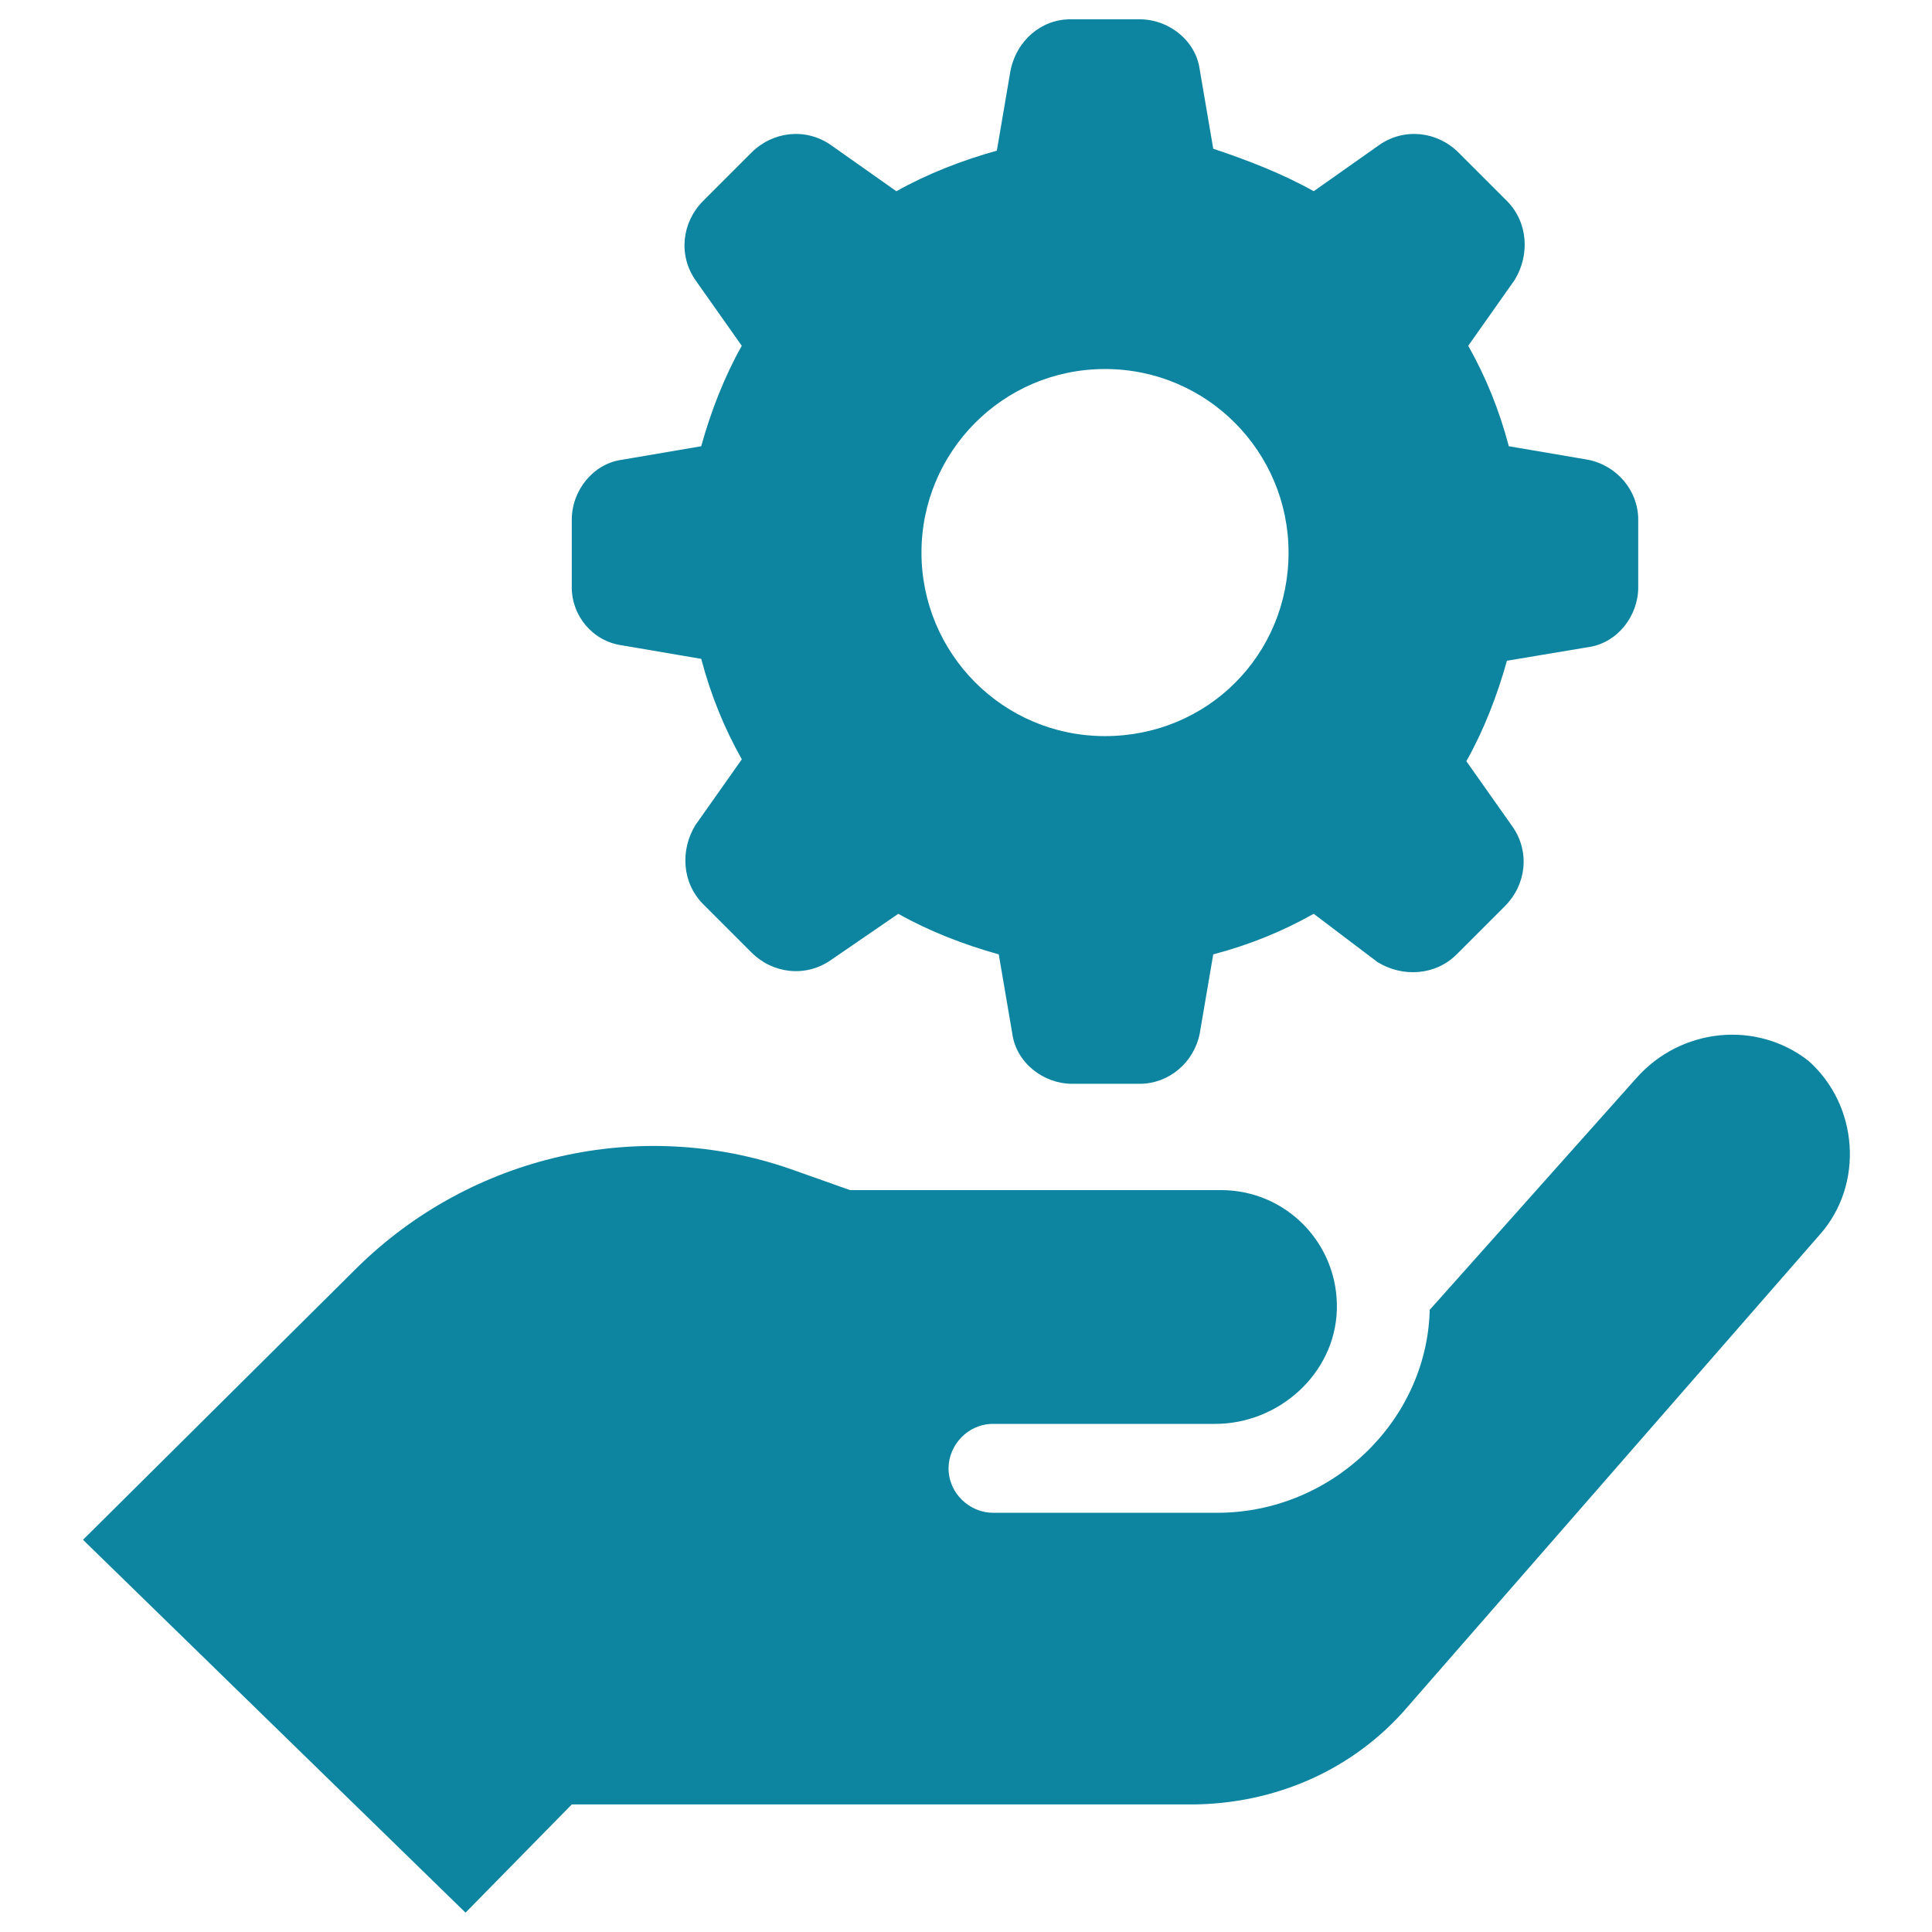 <?xml version="1.0" encoding="UTF-8"?>
<svg width="128pt" height="128pt" version="1.1" viewBox="0 0 128 128" xmlns="http://www.w3.org/2000/svg">
 <path d="m120.57 81.793-27.262 31.23c-3.586 4.223-8.832 6.527-14.465 6.527h-40.961l-7.039 7.168-25.344-24.703 18.176-18.047c7.551-7.426 18.688-9.984 28.672-6.527l3.969 1.406h24.574c4.352 0 7.809 3.586 7.68 7.938-0.129 4.223-3.84 7.551-8.062 7.551h-14.719c-1.664 0-2.945 1.406-2.945 2.945 0 1.664 1.406 2.945 2.945 2.945h14.852c7.551 0 13.824-6.016 14.078-13.312v-0.129l13.695-15.359c2.945-3.328 7.938-3.84 11.391-1.152 3.328 2.941 3.711 8.191 0.766 11.52zm-82.688-42.883v-4.481c0-1.922 1.406-3.711 3.328-3.969l5.246-0.895c0.641-2.305 1.535-4.609 2.688-6.656l-3.07-4.352c-1.152-1.664-0.895-3.84 0.512-5.246l3.199-3.199c1.41-1.41 3.586-1.664 5.25-0.512l4.352 3.07c2.051-1.152 4.352-2.047 6.656-2.688l0.895-5.246c0.387-2.051 2.051-3.457 3.969-3.457h4.609c1.922 0 3.711 1.406 3.969 3.328l0.895 5.246c2.305 0.77 4.609 1.664 6.656 2.816l4.352-3.07c1.664-1.152 3.84-0.895 5.246 0.512l3.199 3.199c1.406 1.406 1.535 3.586 0.512 5.246l-3.07 4.352c1.152 2.047 2.047 4.223 2.688 6.656l5.246 0.895c1.922 0.383 3.328 2.047 3.328 3.969v4.481c0 1.922-1.406 3.711-3.328 3.969l-5.371 0.898c-0.641 2.305-1.535 4.609-2.688 6.656l3.07 4.352c1.152 1.664 0.895 3.84-0.512 5.246l-3.199 3.199c-1.406 1.406-3.586 1.535-5.246 0.512l-4.227-3.199c-2.047 1.152-4.223 2.047-6.656 2.688l-0.895 5.246c-0.383 1.922-2.047 3.328-3.969 3.328h-4.481c-1.922 0-3.711-1.406-3.969-3.328l-0.895-5.246c-2.305-0.641-4.609-1.535-6.656-2.688l-4.481 3.074c-1.664 1.152-3.84 0.895-5.246-0.512l-3.199-3.199c-1.406-1.406-1.535-3.586-0.512-5.246l3.07-4.352c-1.152-2.047-2.047-4.223-2.688-6.656l-5.246-0.895c-1.922-0.262-3.332-1.926-3.332-3.848zm23.168-2.301c0 6.656 5.375 12.16 12.16 12.16s12.16-5.375 12.16-12.16c0-6.656-5.375-12.16-12.16-12.16-6.781 0-12.16 5.504-12.16 12.16z" fill="#0d85a1"/>
</svg>
